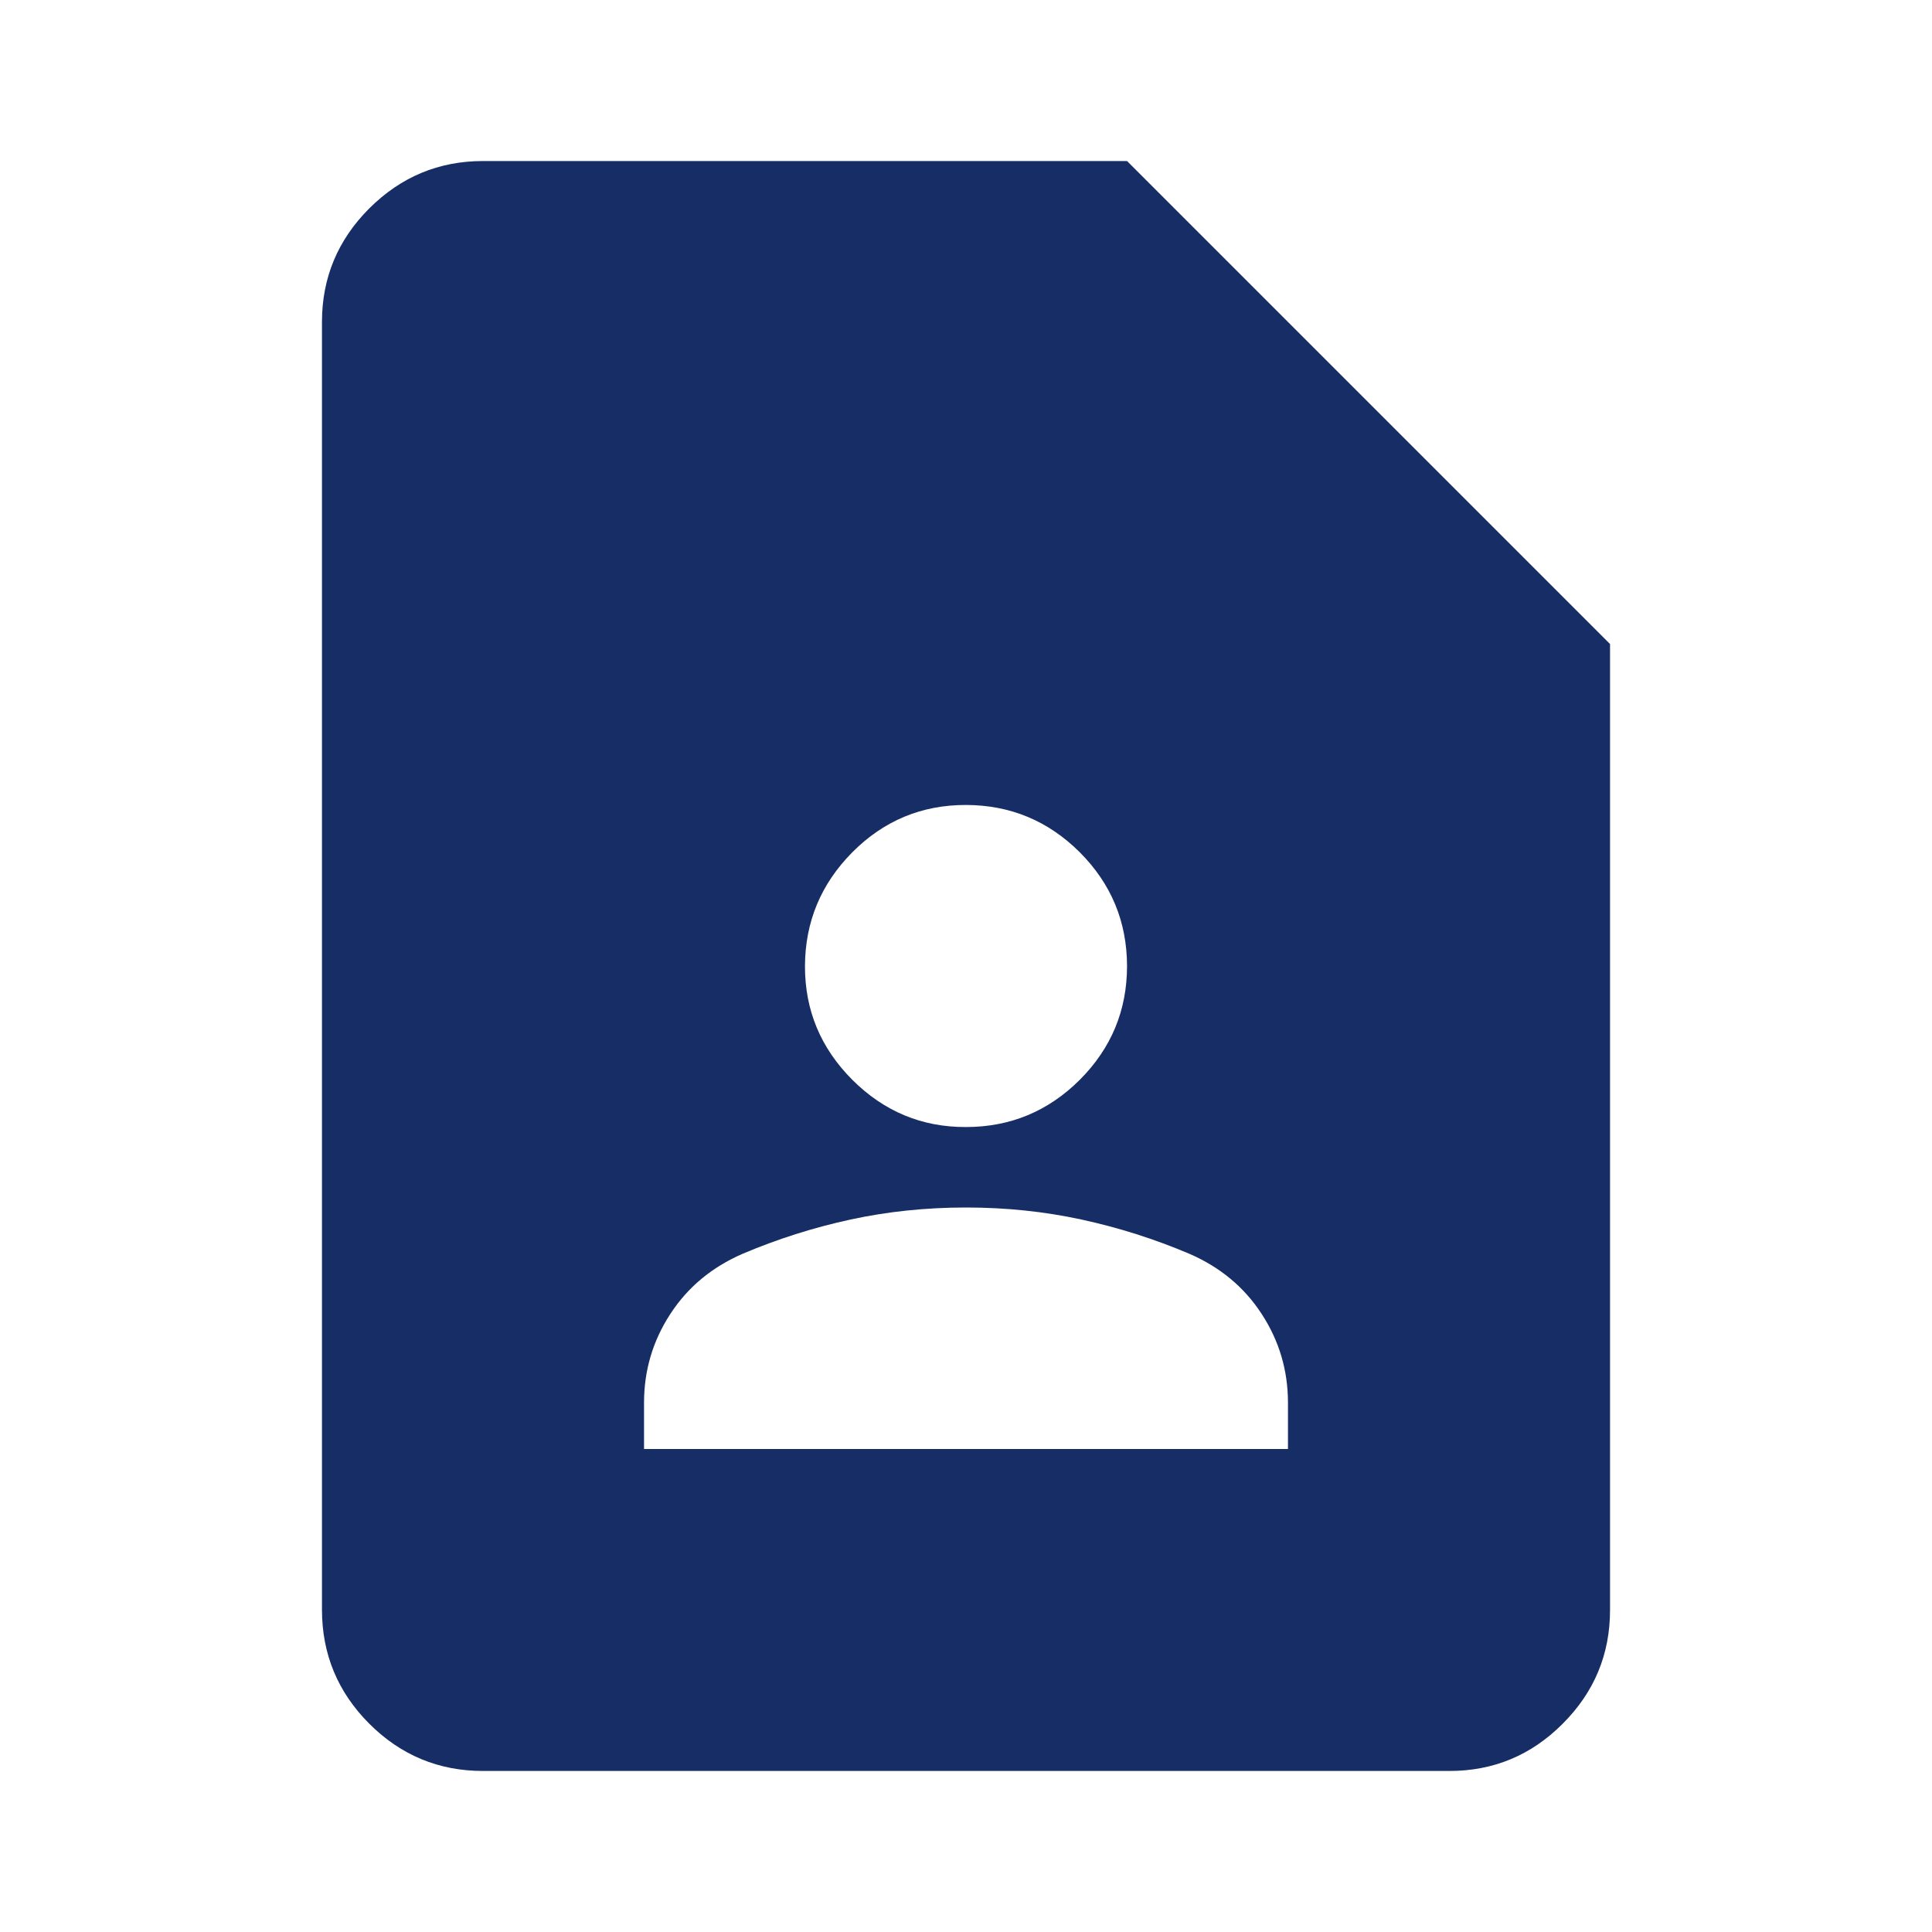 <svg width="20" height="20" viewBox="0 0 20 20" fill="none" xmlns="http://www.w3.org/2000/svg">
<path d="M10 11.667C10.458 11.667 10.851 11.504 11.178 11.178C11.504 10.851 11.667 10.459 11.667 10C11.666 9.541 11.503 9.149 11.178 8.823C10.852 8.498 10.46 8.334 10 8.333C9.541 8.332 9.148 8.496 8.823 8.823C8.498 9.151 8.335 9.543 8.333 10C8.332 10.457 8.495 10.849 8.823 11.178C9.152 11.506 9.544 11.669 10 11.667ZM6.667 15H13.333V14.521C13.333 14.188 13.243 13.882 13.062 13.604C12.882 13.326 12.632 13.118 12.312 12.979C11.951 12.826 11.58 12.708 11.197 12.625C10.815 12.542 10.416 12.5 10 12.5C9.584 12.5 9.185 12.542 8.803 12.625C8.42 12.708 8.049 12.826 7.688 12.979C7.368 13.118 7.118 13.326 6.938 13.604C6.757 13.882 6.667 14.188 6.667 14.521V15ZM15 18.333H5C4.542 18.333 4.149 18.17 3.823 17.844C3.497 17.518 3.334 17.125 3.333 16.667V3.333C3.333 2.875 3.497 2.483 3.823 2.157C4.15 1.831 4.542 1.667 5 1.667H11.667L16.667 6.667V16.667C16.667 17.125 16.504 17.517 16.177 17.844C15.851 18.171 15.459 18.334 15 18.333Z" fill="#162E65"/>
</svg>
